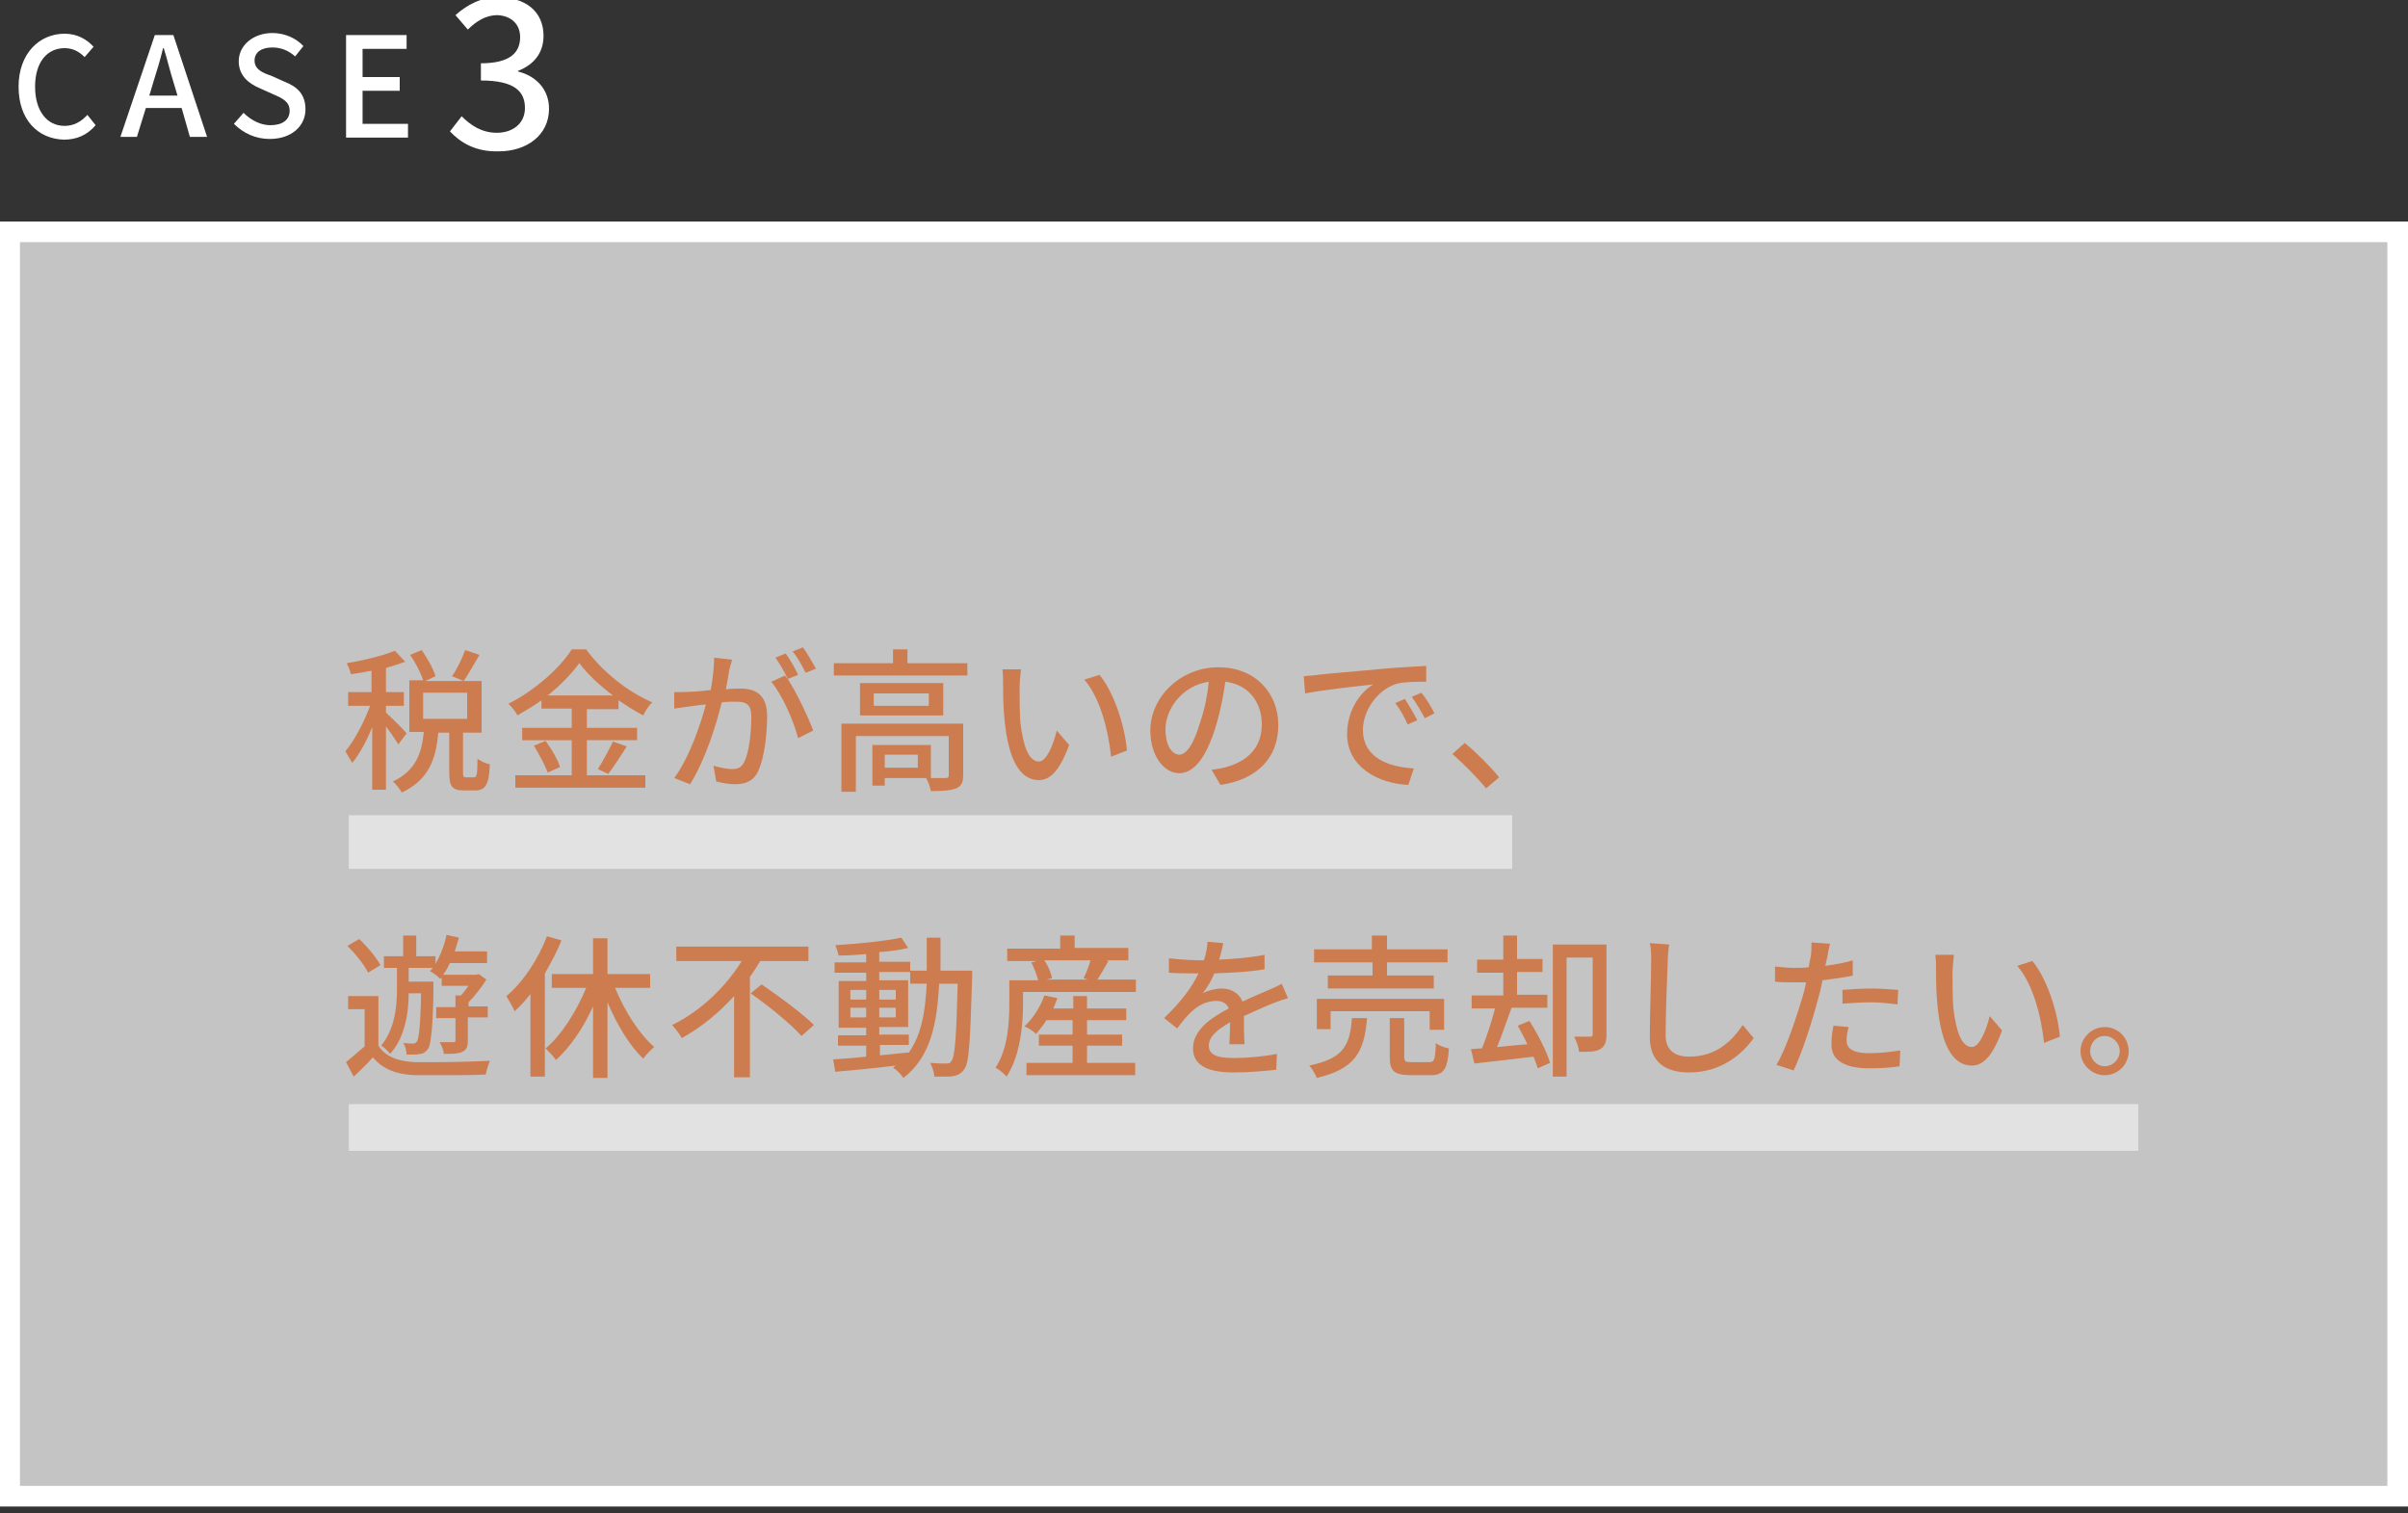 <?xml version="1.0" encoding="utf-8"?>
<!-- Generator: Adobe Illustrator 26.2.1, SVG Export Plug-In . SVG Version: 6.00 Build 0)  -->
<svg version="1.1" id="レイヤー_1" xmlns="http://www.w3.org/2000/svg" xmlns:xlink="http://www.w3.org/1999/xlink" x="0px"
	 y="0px" viewBox="0 0 350 220" style="enable-background:new 0 0 350 220;" xml:space="preserve">
<rect x="0" y="0" width="350" height="220" fill="#333333" stroke="none"/>
<style type="text/css">
	.st0{fill:#FFFFFF;fill-opacity:0.71;}
	.st1{fill:#FFFFFF;}
	.st2{fill:#CD7C4F;}
	.st3{opacity:0.51;fill:#FFFFFF;}
</style>
<g>
	<g>
		<rect x="1.5" y="33.7" class="st0" width="347.1" height="183.8"/>
		<path class="st1" d="M350,219H0V32.2h350V219z M2.9,216h344.1V35.2H2.9V216z"/>
	</g>
	<g>
		<path class="st1" d="M2.7,12.6c0-4.8,3-7.7,6.7-7.7c1.9,0,3.3,0.9,4.2,1.9l-1.3,1.5c-0.8-0.8-1.7-1.3-2.9-1.3
			c-2.6,0-4.3,2.1-4.3,5.6c0,3.5,1.7,5.7,4.3,5.7c1.3,0,2.4-0.6,3.3-1.6l1.2,1.5c-1.2,1.4-2.7,2.1-4.6,2.1
			C5.5,20.2,2.7,17.4,2.7,12.6z"/>
		<path class="st1" d="M22.5,5.1h2.7l4.9,14.8h-2.5l-1.2-4.2h-5.2l-1.3,4.2h-2.4L22.5,5.1z M25.8,13.9l-0.6-2
			c-0.5-1.6-0.9-3.3-1.4-4.9h-0.1c-0.4,1.7-0.9,3.3-1.4,4.9l-0.6,2H25.8z"/>
		<path class="st1" d="M34,18l1.4-1.6c1.1,1.1,2.5,1.8,3.9,1.8c1.8,0,2.8-0.8,2.8-2.1c0-1.3-1-1.8-2.4-2.4l-2-0.9
			c-1.4-0.6-3-1.7-3-3.9c0-2.3,2.1-4.1,4.9-4.1c1.7,0,3.4,0.7,4.5,1.9l-1.2,1.5c-0.9-0.8-2-1.3-3.3-1.3C38,6.9,37,7.6,37,8.8
			c0,1.3,1.2,1.8,2.4,2.2l2,0.9c1.8,0.7,3,1.8,3,4c0,2.4-2,4.3-5.2,4.3C37.2,20.2,35.4,19.4,34,18z"/>
		<path class="st1" d="M59.1,5.1v2h-6.4v4.1h5.4v2h-5.4V18h6.6v2h-9V5.1H59.1z"/>
		<path class="st1" d="M65.4,19.1l1.7-2.2c1.3,1.3,2.9,2.4,5.1,2.4c2.4,0,4.1-1.4,4.1-3.6c0-2.4-1.5-4-6.4-4V9.2
			c4.3,0,5.7-1.6,5.7-3.8c0-1.9-1.3-3.1-3.3-3.2c-1.7,0-3.1,0.9-4.3,2.1l-1.8-2.1c1.7-1.5,3.7-2.6,6.2-2.6c3.9,0,6.6,2,6.6,5.6
			c0,2.5-1.4,4.2-3.7,5.1v0.1c2.5,0.6,4.5,2.5,4.5,5.4c0,3.9-3.3,6.2-7.3,6.2C69.1,22.1,66.9,20.7,65.4,19.1z"/>
	</g>
	<g>
		<g>
			<path class="st2" d="M50.2,109.2c1.3-1.5,2.7-4.2,3.6-6.6h-3.2v-2h3.4v-3.1c-1,0.2-2.1,0.4-3,0.5c-0.1-0.5-0.4-1.2-0.6-1.6
				c2.5-0.4,5.3-1.1,7-1.8l1.5,1.6c-0.8,0.3-1.8,0.6-2.8,0.9v3.5h2.6v2h-2.6v1c0.7,0.6,2.6,2.5,3,3l-1.2,1.6
				c-0.4-0.6-1.1-1.7-1.8-2.6v9.2h-2v-9.1c-0.8,2-1.9,4-2.9,5.2C51,110.6,50.5,109.7,50.2,109.2z M61.6,106.4h-2.1v-7.5h2
				c-0.3-1-1.1-2.6-1.9-3.7l1.7-0.7c0.8,1.2,1.7,2.7,2,3.8l-1.5,0.7h5.6l-1.7-0.7c0.7-1,1.5-2.6,1.9-3.8l2.1,0.7
				c-0.8,1.3-1.6,2.8-2.3,3.8H70v7.5h-2.7v5.8c0,0.6,0.1,0.7,0.4,0.7h1.2c0.4,0,0.5-0.4,0.5-2.7c0.4,0.3,1.2,0.7,1.8,0.8
				c-0.1,3-0.7,3.8-2.1,3.8h-1.7c-1.7,0-2.1-0.6-2.1-2.6v-5.8h-1.6c-0.3,3.8-1.4,6.9-5.3,8.7c-0.3-0.5-0.8-1.2-1.3-1.6
				C60.5,112,61.3,109.4,61.6,106.4z M67.9,104.5v-3.8h-6.4v3.8H67.9z"/>
			<path class="st2" d="M73.9,102.3c3.8-1.9,7.5-5.2,9.2-7.9h2.1c2.4,3.3,6.1,6.2,9.6,7.7c-0.5,0.5-1,1.2-1.3,1.9
				c-1.2-0.6-2.4-1.4-3.6-2.2v1.3h-4.6v2.7h7.3v1.8h-7.3v5.1h8.5v1.8H74.9v-1.8h8.2v-5.1h-7.2v-1.8h7.2V103h-4.4v-1.2
				c-1.1,0.8-2.3,1.5-3.5,2.2C75,103.5,74.4,102.8,73.9,102.3z M77.6,108.4l1.7-0.7c0.9,1.2,1.8,2.8,2.1,3.8l-1.8,0.8
				C79.3,111.4,78.4,109.7,77.6,108.4z M89.1,101.1c-2-1.5-3.7-3.1-4.9-4.7c-1.1,1.5-2.7,3.2-4.6,4.7H89.1z M89.1,107.8l2,0.7
				c-0.9,1.4-1.9,3-2.7,4l-1.5-0.7C87.6,110.7,88.5,109,89.1,107.8z"/>
			<path class="st2" d="M98,100.6c0.3,0,0.6,0,0.9,0c1.5,0,2.9-0.1,4.4-0.3c0.3-1.6,0.5-3.3,0.5-4.7l2.6,0.3c-0.1,0.5-0.3,1-0.4,1.5
				c-0.1,0.7-0.3,1.8-0.5,2.8c0.9-0.1,1.7-0.1,2.2-0.1c2.1,0,3.8,0.9,3.8,4c0,2.6-0.4,6.1-1.3,8c-0.7,1.5-1.9,1.9-3.4,1.9
				c-0.9,0-1.9-0.2-2.7-0.4l-0.4-2.3c0.9,0.3,2.1,0.5,2.7,0.5c0.8,0,1.4-0.2,1.8-1.1c0.7-1.4,1-4.2,1-6.5c0-1.9-0.8-2.2-2.3-2.2
				c-0.4,0-1.2,0-2,0.1c-0.8,3.3-2.4,8.4-4.6,11.9l-2.3-0.9c2.2-3,3.8-7.7,4.6-10.7c-1,0.1-1.9,0.2-2.4,0.3
				c-0.6,0.1-1.6,0.2-2.2,0.3L98,100.6z M114.1,98.2c0.1,0.2,0.2,0.3,0.4,0.5c-0.4-0.9-1.2-2.3-1.8-3.1l1.5-0.6
				c0.6,0.8,1.4,2.2,1.8,3.1l-1.5,0.6c1.3,2,3,5.6,3.7,7.5l-2.2,1.1c-0.6-2.4-2.3-6.3-3.9-8.2L114.1,98.2z M115.2,94.7l1.5-0.6
				c0.6,0.8,1.4,2.2,1.9,3.1l-1.5,0.6C116.6,96.8,115.9,95.5,115.2,94.7z"/>
			<path class="st2" d="M121.3,96.4h8.5v-2h2.1v2h8.7v1.8h-19.4V96.4z M122.3,115v-9.8h17.7v7.4c0,1.1-0.2,1.6-1,2
				c-0.8,0.3-1.9,0.4-3.7,0.4c-0.1-0.6-0.4-1.4-0.7-1.9h-6v1.1h-1.8v-5.9h8.5v4.8c0.4,0,0.8,0,1.1,0c0.5,0,0.8,0,1,0
				c0.4,0,0.5-0.1,0.5-0.4V107h-13.5v8.1H122.3z M125,104v-4.7h12.1v4.7H125z M135,102.6v-1.8H127v1.8H135z M128.6,109.7v1.9h4.8
				v-1.9H128.6z"/>
			<path class="st2" d="M148.2,99.9c0,1.4,0,3.3,0.1,5c0.4,3.5,1.2,5.8,2.7,5.8c1.1,0,2.1-2.4,2.6-4.5l1.8,2.1
				c-1.4,3.8-2.8,5.1-4.4,5.1c-5.1,0-5.2-10.2-5.2-14c0-0.6,0-1.5-0.1-2.1l2.7,0C148.3,98.1,148.2,99.3,148.2,99.9z M163.8,109.1
				l-2.3,0.9c-0.4-3.8-1.6-8.6-3.9-11.2l2.2-0.7C161.9,100.6,163.5,105.5,163.8,109.1z"/>
			<path class="st2" d="M176.1,111.9c3.8-0.4,7.3-2.2,7.3-6.6c0-3.2-1.9-5.8-5.3-6.2c-0.5,3.6-2.3,13.3-6.7,13.3
				c-2.2,0-4.2-2.5-4.2-6.2c0-4.9,4.4-9.2,9.9-9.2c5.3,0,8.7,3.7,8.7,8.4s-3,7.9-8.4,8.7L176.1,111.9z M174.5,104.8
				c0.6-1.7,1-3.8,1.2-5.7c-4,0.6-6.3,4.1-6.3,6.9c0,2.6,1.1,3.7,2,3.7C172.4,109.7,173.5,108.3,174.5,104.8z"/>
			<path class="st2" d="M191.5,98.1c1.6-0.2,5.6-0.5,9.7-0.9c2.3-0.2,4.6-0.3,6.1-0.4l0,2.3c-1.2,0-3.2,0-4.3,0.3
				c-2.9,0.9-4.9,4-4.9,6.7c0,4.1,3.8,5.4,7.4,5.6l-0.8,2.4c-4.4-0.2-8.9-2.6-8.9-7.4c0-3.4,1.9-6.1,3.8-7.2
				c-1.9,0.2-7.4,0.8-9.9,1.3l-0.2-2.5C190.3,98.2,191,98.2,191.5,98.1z M206,104.7l-1.4,0.6c-0.5-1.1-1.1-2.2-1.8-3.1l1.4-0.6
				C204.7,102.4,205.5,103.7,206,104.7z M208.5,103.7l-1.4,0.7c-0.6-1.1-1.2-2.1-1.9-3.1l1.4-0.6C207.2,101.4,208,102.7,208.5,103.7
				z"/>
			<path class="st2" d="M216,114.6c-1.4-1.7-3.3-3.6-4.9-5l1.8-1.6c1.6,1.3,3.7,3.4,5,5L216,114.6z"/>
			<path class="st2" d="M50.3,154.4c0.8-0.7,1.8-1.5,2.7-2.3v-5.4h-2.4v-1.9h4.4v7.2c1,1.6,2.9,2.3,5.3,2.4c0.9,0,2,0,3.3,0
				c2.6,0,5.7-0.1,7.6-0.2c-0.2,0.5-0.5,1.4-0.6,2c-1.7,0.1-4.3,0.1-6.6,0.1c-1.4,0-2.7,0-3.6,0c-2.8-0.1-4.8-0.9-6.2-2.6
				c-0.8,0.9-1.8,1.9-2.8,2.8L50.3,154.4z M52.2,136.5c1.2,1.1,2.5,2.7,3.1,3.8l-1.8,1.1c-0.5-1.1-1.8-2.7-3-3.9L52.2,136.5z
				 M55.4,152c1.9-2.3,2.3-5.4,2.3-8.2v-3.1h-1.9V139h2.8v-3h1.9v3h2.8v1.1c0.7-1.2,1.3-2.7,1.6-4.2l1.8,0.4c-0.2,0.7-0.4,1.4-0.6,2
				h4.7v1.7h-5.4c-0.3,0.6-0.6,1.2-1,1.7h4.8l0.4-0.1l1.1,0.8c-0.7,1.1-1.7,2.4-2.6,3.3v0.6h2.8v1.6H68v3.3c0,0.8-0.1,1.4-0.8,1.7
				c-0.6,0.3-1.5,0.3-2.7,0.3c0-0.5-0.3-1.2-0.6-1.7c0.9,0,1.7,0,2,0c0.3,0,0.3-0.1,0.3-0.3V148h-2.8v-1.6h2.8v-1.7H67
				c0.4-0.4,0.7-0.9,1.1-1.4h-3.9v-1.2l-0.2,0.2c-0.3-0.3-1-0.9-1.5-1.1c0.1-0.2,0.3-0.3,0.4-0.5h-3.5v2h3.6c0,0,0,0.5,0,0.8
				c0,1.8-0.1,8.1-0.8,9c-0.4,0.5-0.7,0.7-1.2,0.7c-0.3,0.1-0.7,0.1-1.2,0.1c-0.2,0-0.5,0-0.7,0c0-0.5-0.2-1.3-0.5-1.7
				c0.6,0.1,1.2,0.1,1.4,0.1s0.4,0,0.6-0.3c0.5-0.7,0.6-6.1,0.6-7h-1.8c0,3-0.6,6.5-2.7,8.8C56.4,152.8,55.8,152.2,55.4,152z"/>
			<path class="st2" d="M79.5,136.1l2.1,0.6c-0.6,1.6-1.5,3.2-2.4,4.8v15h-2.1v-12c-0.7,0.9-1.5,1.8-2.3,2.5
				c-0.2-0.5-0.9-1.7-1.2-2.2C76,142.8,78.2,139.5,79.5,136.1z M85.2,143.6h-5v-2h6v-5.2h2.1v5.2h6.2v2h-5.1
				c1.4,3.4,3.5,6.7,5.7,8.6c-0.5,0.4-1.2,1.1-1.6,1.7c-2-1.9-3.8-4.9-5.2-8.2v11h-2.1v-10.4c-1.4,3.1-3.3,5.9-5.4,7.8
				c-0.3-0.5-1.1-1.3-1.5-1.7C81.6,150.5,83.8,147,85.2,143.6z"/>
			<path class="st2" d="M107.8,139.7h-9.5v-2.1h19.2v2.1h-7c-0.5,0.8-0.9,1.5-1.5,2.3v14.6h-2.3v-11.8c-2.2,2.4-4.7,4.5-7.6,6.1
				c-0.3-0.6-1-1.4-1.4-1.9C102,146.9,105.6,143.3,107.8,139.7z M109.1,144.4l1.6-1.3c2.5,1.7,5.9,4.2,7.6,5.9l-1.8,1.6
				C115,148.9,111.7,146.2,109.1,144.4z"/>
			<path class="st2" d="M125.9,153.6V152h-4.1v-1.5h4.1v-1.1h-4v-6.8h4v-1.2h-4.6v-1.5h4.6v-1.2c-1.4,0.1-2.7,0.2-4,0.2
				c-0.1-0.4-0.3-1.1-0.5-1.5c3.3-0.2,7.3-0.6,9.6-1.1l1,1.5c-1.2,0.3-2.7,0.5-4.2,0.6v1.4h4.5v1.3h2.4c0-1.5,0-3.1,0-4.8h2
				c0,1.7,0,3.3,0,4.8h4.6c0,0,0,0.7,0,1c-0.3,9.3-0.4,12.5-1.2,13.4c-0.7,1-1.8,1-2.9,1c-0.4,0-0.9,0-1.4,0c0-0.6-0.3-1.4-0.6-2
				c1,0.1,1.9,0.1,2.3,0.1c0.4,0,0.6,0,0.8-0.4c0.5-0.6,0.7-3.5,0.9-11.2h-2.7c-0.3,6-1.3,10.7-5.2,13.7c-0.3-0.5-1-1.2-1.5-1.5
				c0.1-0.1,0.3-0.2,0.4-0.3c-3.2,0.4-6.5,0.7-8.8,0.9l-0.3-1.8C122.6,153.9,124.2,153.8,125.9,153.6z M123.6,145.3h2.3v-1.4h-2.3
				V145.3z M123.6,147.9h2.3v-1.4h-2.3V147.9z M132.1,150.4v1.5h-4.2v1.5c1.4-0.1,2.8-0.3,4.2-0.4c1.8-2.5,2.4-5.9,2.6-10h-2.4v-1.7
				h-4.5v1.2h4.2v6.8h-4.2v1.1H132.1z M127.8,143.9v1.4h2.4v-1.4H127.8z M127.8,146.5v1.4h2.4v-1.4H127.8z"/>
			<path class="st2" d="M146.7,146v-3.5h4.2c-0.2-0.8-0.6-1.8-1-2.6l0.8-0.2h-4.3v-1.8h7.7V136h2.1v1.8h7.8v1.8h-3.2l0.3,0.1
				c-0.6,1-1.1,2-1.6,2.7h5.6v1.8h-16.4v1.7c0,3-0.4,7.6-2.4,10.6c-0.3-0.4-1.2-1.1-1.6-1.3C146.5,152.5,146.7,148.6,146.7,146z
				 M148.9,149.2c1.2-1.1,2.3-2.8,2.9-4.5l1.9,0.4c-0.2,0.5-0.4,1-0.6,1.5h2.9v-1.8h2v1.8h5.7v1.7H158v2.1h5.1v1.6H158v2.5h7v1.8
				h-15.8v-1.8h6.7v-2.5h-4.9v-1.6h4.9v-2.1h-3.8c-0.5,0.8-1,1.4-1.5,2C150.2,149.9,149.4,149.4,148.9,149.2z M152.9,142.2l-0.8,0.2
				h6l-0.6-0.2c0.4-0.8,0.8-1.8,1-2.6h-6.7C152.4,140.5,152.8,141.5,152.9,142.2z"/>
			<path class="st2" d="M178.7,151.7c0-0.8,0.1-2,0.1-3.1c-1.9,1.1-3.1,2.1-3.1,3.4c0,1.5,1.5,1.8,3.7,1.8c1.8,0,4.2-0.2,6.2-0.6
				l-0.1,2.3c-1.6,0.2-4.2,0.4-6.2,0.4c-3.3,0-5.9-0.8-5.9-3.5c0-2.7,2.7-4.5,5.2-5.8c-0.3-0.8-1-1.1-1.8-1.1c-2.6,0-4.3,2.1-5.7,4
				l-1.9-1.5c2.6-2.5,4.1-4.6,5-6.5h-0.6c-0.9,0-2.5,0-3.7-0.1v-2.1c1.7,0.2,3.4,0.3,5.1,0.3c0.3-1,0.5-2,0.5-2.7l2.3,0.2
				c-0.1,0.6-0.3,1.4-0.6,2.4c2.2-0.1,4.6-0.3,6.6-0.7v2.1c-2.2,0.4-4.9,0.5-7.3,0.6c-0.4,1-1,2-1.7,2.9c0.7-0.4,1.9-0.7,2.8-0.7
				c1.4,0,2.5,0.7,3,1.9c1.4-0.7,2.5-1.1,3.6-1.6c0.7-0.3,1.4-0.6,2.1-1l0.9,2.1c-2.1,0.6-4.4,1.7-6.4,2.6c0,1.3,0,3,0.1,4.1H178.7z
				"/>
			<path class="st2" d="M198.7,148c-0.4,5.1-1.9,7.4-7.3,8.7c-0.2-0.5-0.7-1.4-1.1-1.8c4.6-1,5.9-2.5,6.2-6.9H198.7z M199.4,138v-2
				h2.2v2h8.8v1.9h-8.8v1.9h6.8v1.9h-15.4v-1.9h6.5v-1.9h-8.5V138H199.4z M191.3,145.2h18.6v4.5h-2.1V147h-14.4v2.6h-2V145.2z
				 M202,153.6V148h2.1v5.6c0,0.7,0.2,0.8,1,0.8h2.6c0.8,0,0.9-0.3,1-2.8c0.4,0.4,1.3,0.7,1.9,0.8c-0.2,3.1-0.8,3.9-2.7,3.9h-3.1
				C202.5,156.2,202,155.6,202,153.6z"/>
			<path class="st2" d="M213.8,152.5c0.5,0,1-0.1,1.6-0.1c0.7-1.7,1.4-3.9,1.9-5.8h-3.4v-1.9h4.6v-3.3h-3.8v-1.9h3.8V136h2v3.4h3.7
				v1.9h-3.7v3.3h4.4v1.9h-5.2c-0.7,1.9-1.4,4-2.1,5.7c1.4-0.1,2.9-0.3,4.4-0.4c-0.4-0.9-0.9-1.8-1.4-2.7l1.7-0.7
				c1.2,1.9,2.5,4.4,3,6.1l-1.8,0.8c-0.1-0.5-0.4-1.1-0.6-1.7c-3.1,0.4-6.2,0.7-8.6,1L213.8,152.5z M225.6,137.3h7.9v13.1
				c0,1-0.2,1.7-0.9,2.1c-0.6,0.4-1.6,0.4-3.1,0.4c0-0.6-0.4-1.6-0.7-2.2c0.6,0,1.1,0,1.6,0c0.3,0,0.5,0,0.7,0
				c0.3,0,0.4-0.1,0.4-0.4v-11.1h-3.8v17.3h-2V137.3z"/>
			<path class="st2" d="M242.6,137.3c-0.1,0.8-0.2,1.8-0.2,2.5c-0.1,2.5-0.3,7.6-0.3,10.7c0,2.3,1.5,3.1,3.4,3.1
				c3.9,0,6.2-2.2,7.8-4.6l1.6,1.9c-1.5,2.1-4.5,5-9.4,5c-3.4,0-5.7-1.5-5.7-5.1c0-3.2,0.2-8.9,0.2-11.1c0-0.9,0-1.8-0.2-2.6
				L242.6,137.3z"/>
			<path class="st2" d="M269.4,141.8c-1.4,0.3-2.9,0.5-4.5,0.7c-0.2,1-0.4,1.9-0.7,2.9c-0.8,3.1-2.3,7.7-3.5,10.2l-2.5-0.8
				c1.4-2.3,2.9-6.9,3.8-9.9c0.2-0.7,0.4-1.4,0.5-2.1c-0.6,0-1.2,0-1.8,0c-1,0-1.8,0-2.7-0.1l0-2.2c1.1,0.1,1.9,0.2,2.7,0.2
				c0.7,0,1.4,0,2.2-0.1c0.1-0.7,0.2-1.2,0.3-1.6c0.1-0.7,0.1-1.5,0.1-2l2.7,0.2c-0.2,0.6-0.3,1.5-0.4,1.9l-0.3,1.3
				c1.4-0.2,2.7-0.4,4-0.8V141.8z M268.7,149.3c-0.2,0.7-0.3,1.4-0.3,1.9c0,1,0.5,1.9,3.4,1.9c1.5,0,3-0.2,4.4-0.4l-0.1,2.3
				c-1.2,0.2-2.7,0.3-4.4,0.3c-3.6,0-5.5-1.2-5.5-3.4c0-0.9,0.1-1.9,0.3-2.8L268.7,149.3z M267.8,143.9c1.2-0.1,2.7-0.2,4.2-0.2
				c1.3,0,2.6,0.1,3.9,0.2l-0.1,2.1c-1.1-0.1-2.4-0.3-3.8-0.3c-1.5,0-2.8,0.1-4.2,0.2V143.9z"/>
			<path class="st2" d="M283.8,141.4c0,1.4,0,3.3,0.1,5c0.4,3.5,1.2,5.8,2.7,5.8c1.1,0,2.1-2.4,2.6-4.5l1.8,2.1
				c-1.4,3.8-2.8,5.1-4.4,5.1c-5.1,0-5.2-10.2-5.2-14c0-0.6,0-1.5-0.1-2.1l2.7,0C283.9,139.7,283.8,140.8,283.8,141.4z M299.4,150.7
				l-2.3,0.9c-0.4-3.8-1.6-8.6-3.9-11.2l2.2-0.7C297.5,142.2,299.1,147.1,299.4,150.7z"/>
			<path class="st2" d="M309.4,152.8c0,1.9-1.5,3.5-3.5,3.5c-1.9,0-3.5-1.6-3.5-3.5c0-1.9,1.6-3.5,3.5-3.5
				C307.9,149.3,309.4,150.9,309.4,152.8z M308.1,152.8c0-1.2-1-2.2-2.2-2.2c-1.2,0-2.1,1-2.1,2.2s1,2.2,2.1,2.2
				C307.1,155,308.1,154,308.1,152.8z"/>
		</g>
	</g>
	<rect x="50.7" y="118.5" class="st3" width="169.1" height="7.8"/>
	<rect x="50.7" y="160.5" class="st3" width="260.1" height="6.8"/>
</g>
</svg>
